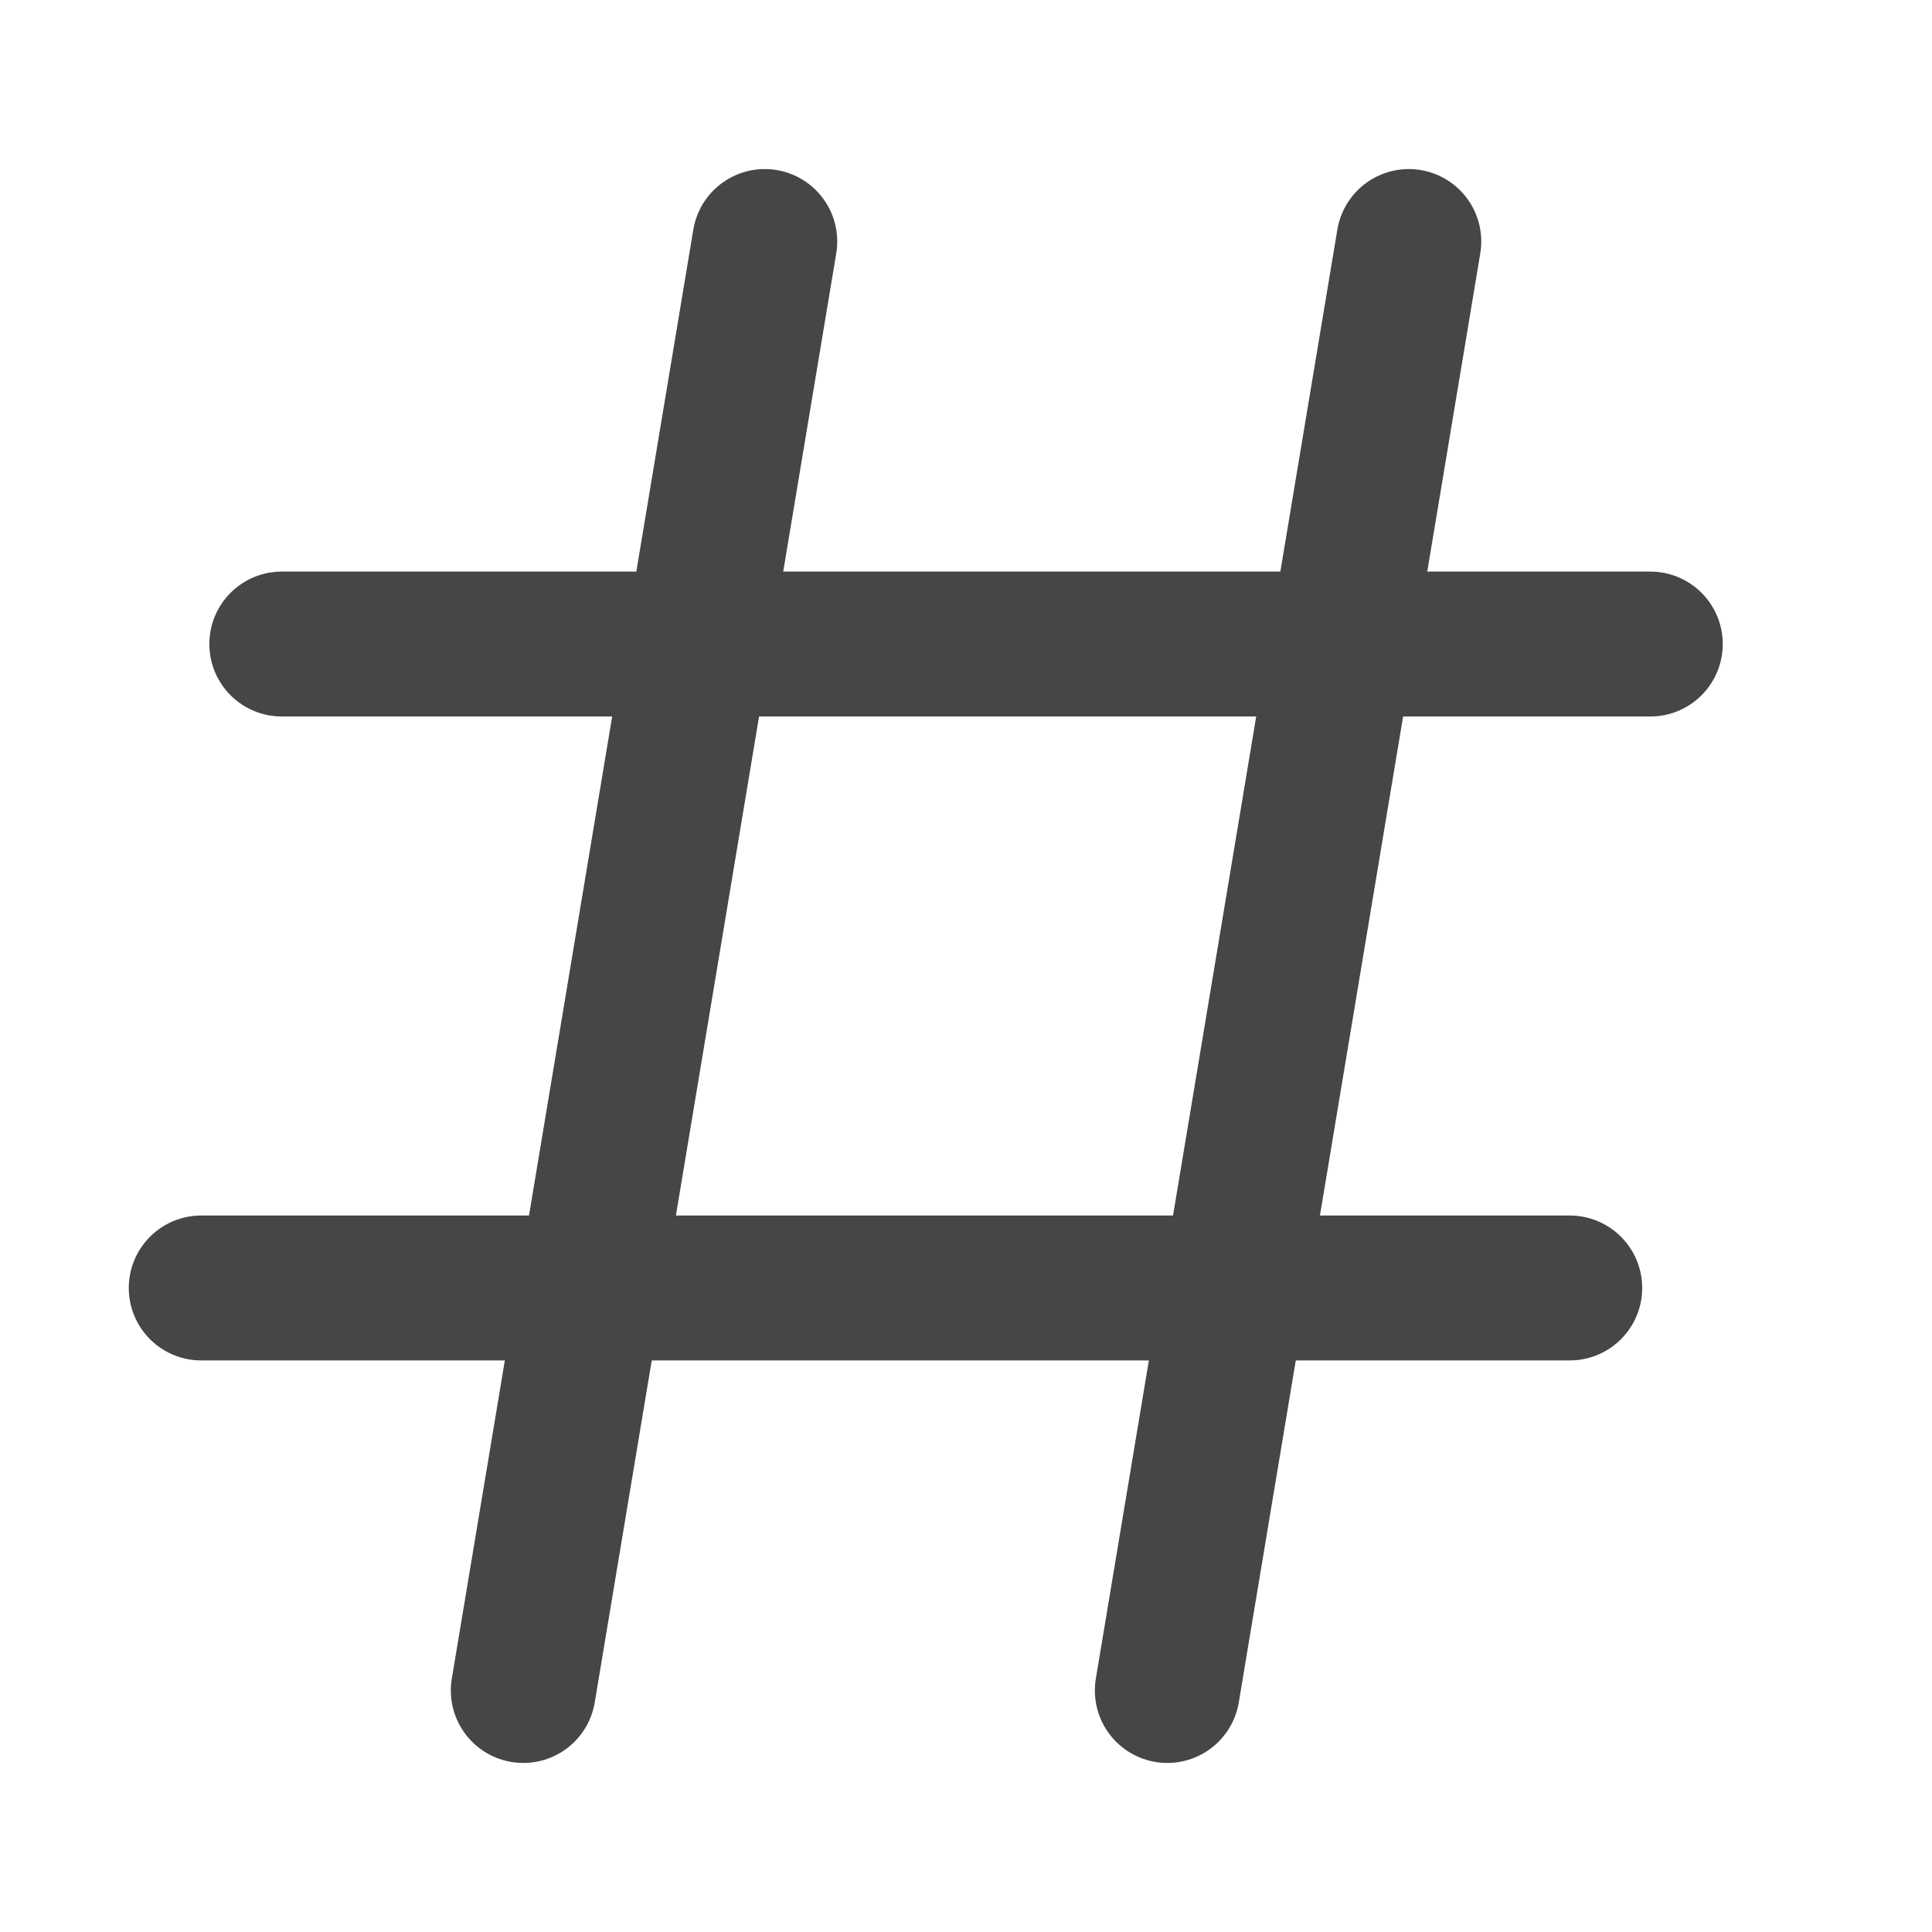 <svg width="20" height="20" viewBox="0 0 20 20" fill="none" xmlns="http://www.w3.org/2000/svg">
<g opacity="0.8">
<path d="M7.917 2.5L5.417 17.5M14.584 2.5L12.084 17.5M17.084 6.667H2.917M16.25 13.333H2.083" stroke="#18181B" stroke-width="1.5" stroke-linecap="round" stroke-linejoin="round"/>
</g>
</svg>
